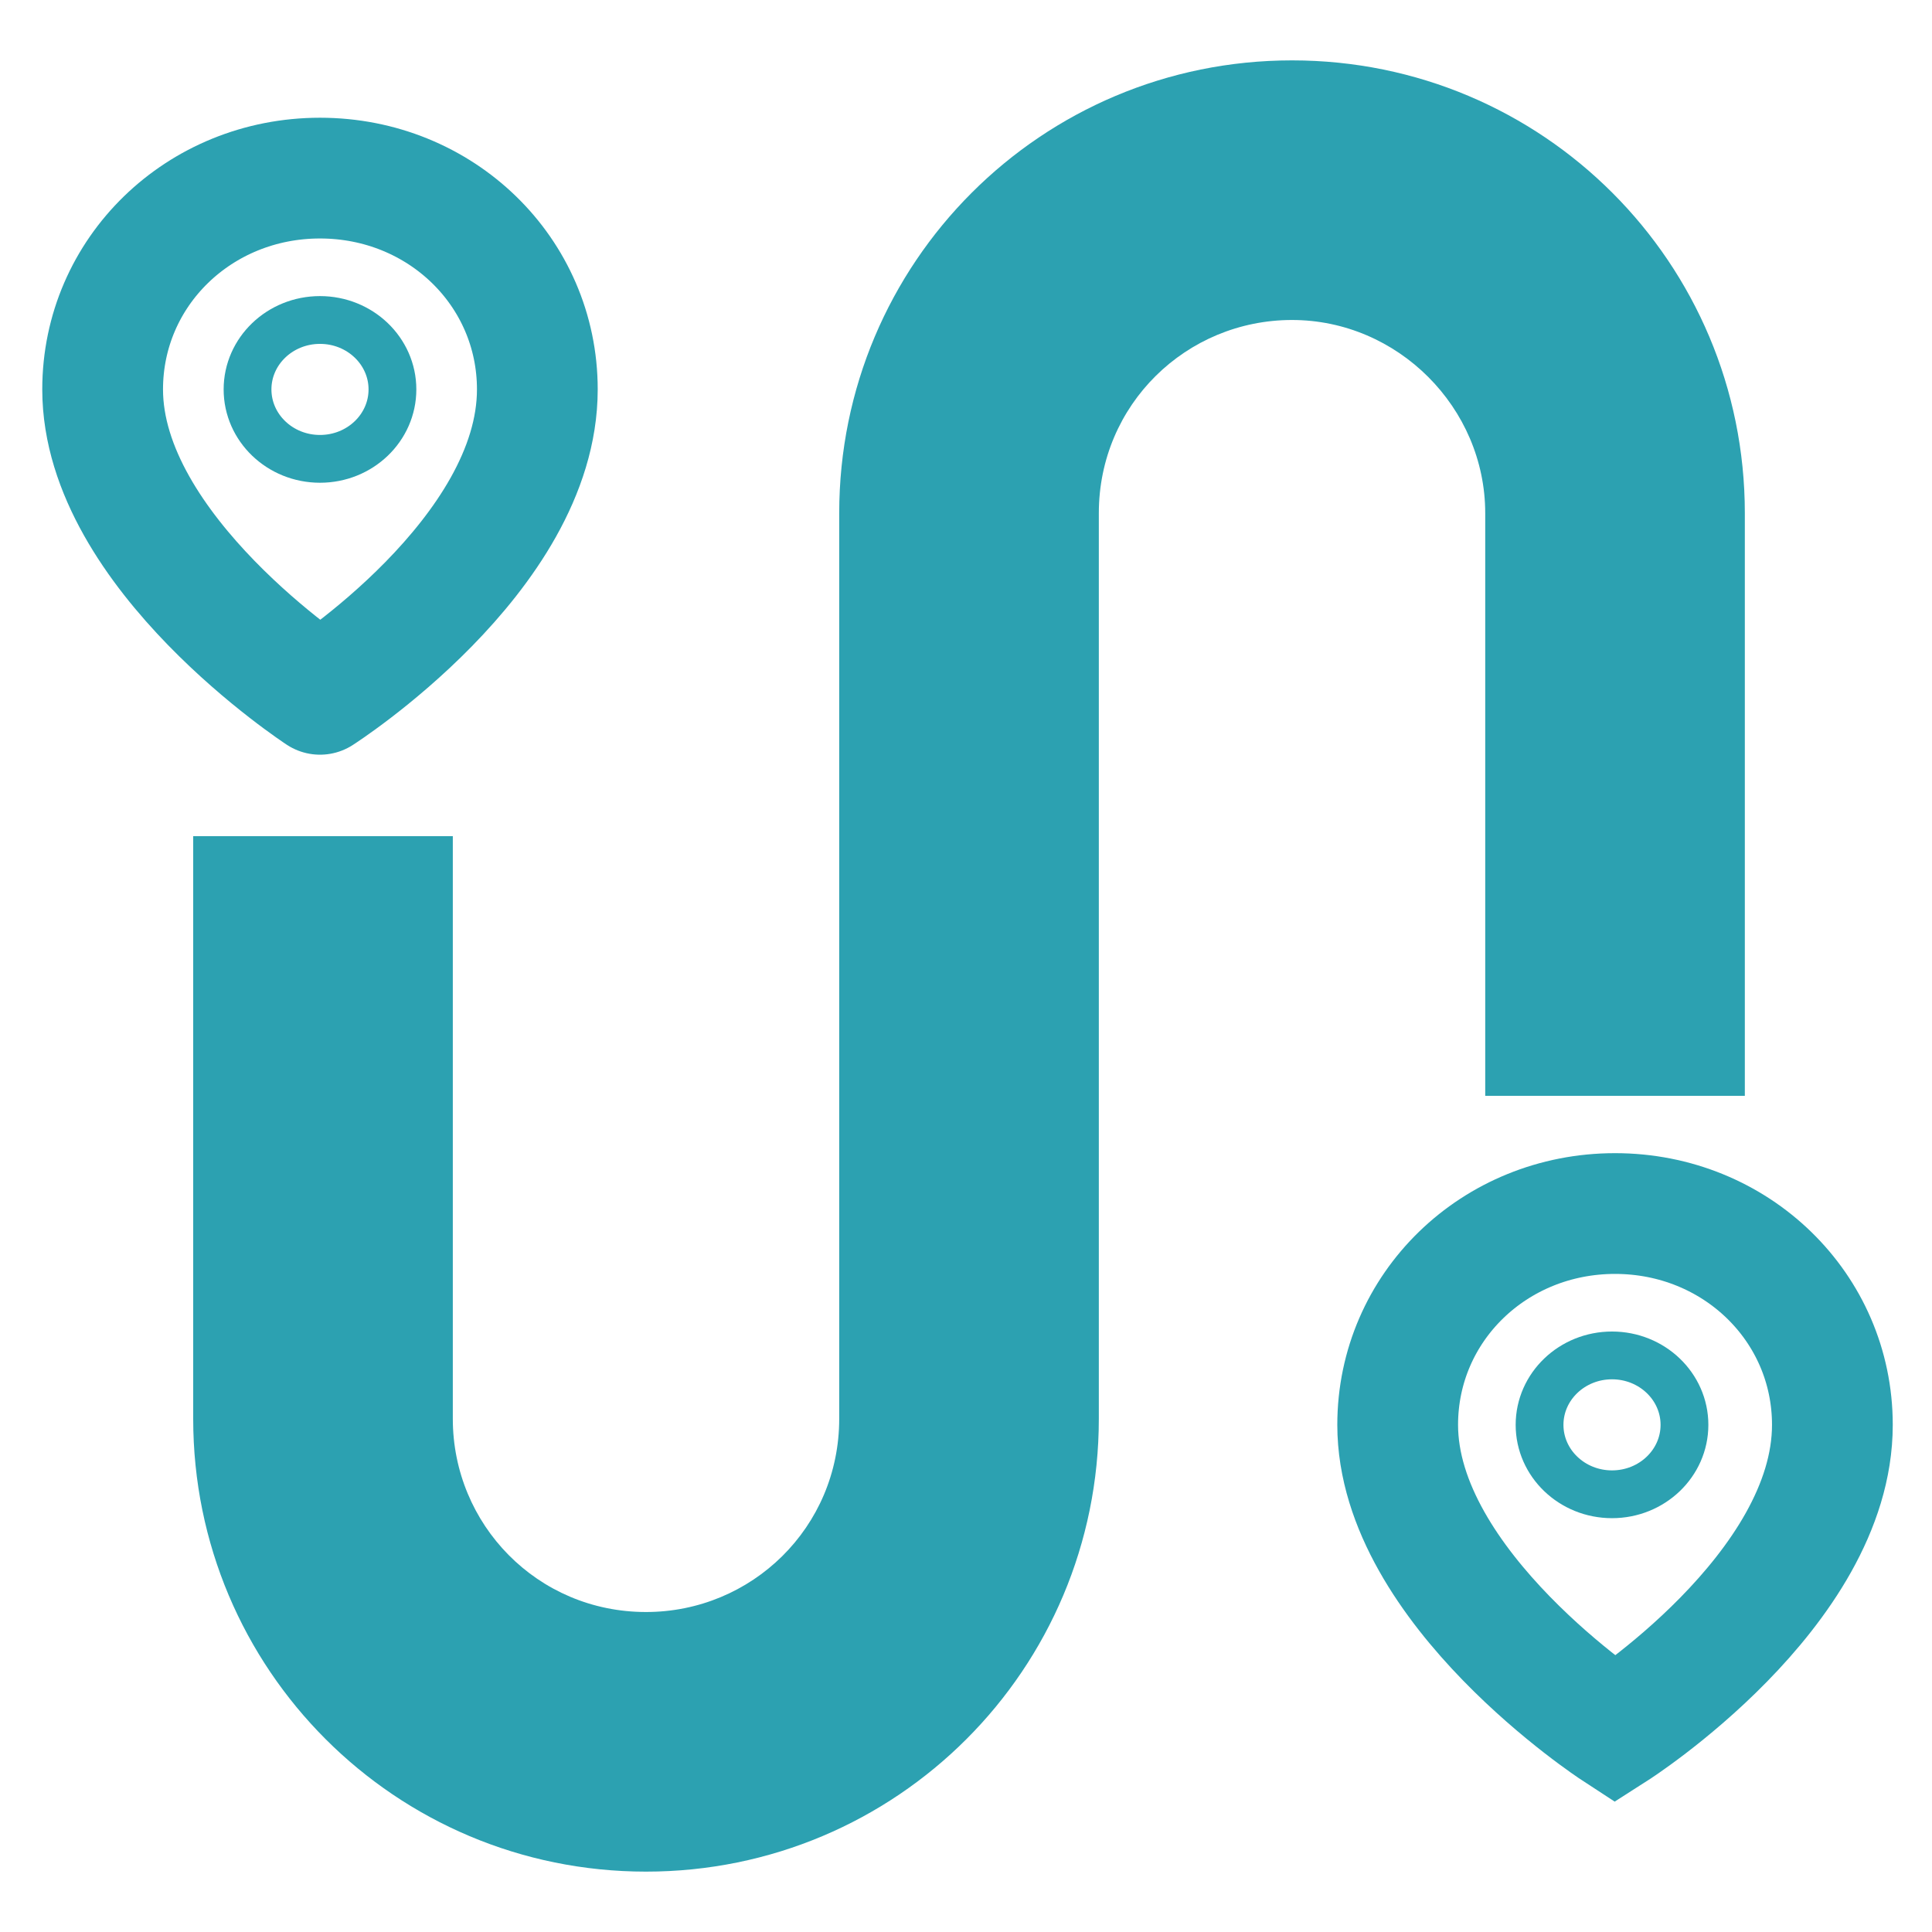 <?xml version="1.0" encoding="utf-8"?>
<!-- Generator: Adobe Illustrator 24.0.1, SVG Export Plug-In . SVG Version: 6.00 Build 0)  -->
<svg version="1.1" id="Layer_1" xmlns="http://www.w3.org/2000/svg" xmlns:xlink="http://www.w3.org/1999/xlink" x="0px" y="0px"
	 viewBox="0 0 64 64" style="enable-background:new 0 0 64 64;" xml:space="preserve">
<style type="text/css">
	.st0{fill:none;stroke:#2CA1B1;stroke-width:1.583;stroke-linecap:round;stroke-linejoin:round;}
	.st1{fill:#2CA1B1;}
	.st2{fill:none;stroke:#2CA1B1;stroke-width:4;stroke-linecap:round;stroke-linejoin:round;}
	.st3{fill:none;stroke:#2CA1B1;stroke-width:4;stroke-miterlimit:10;}
</style>
<ellipse class="st0" cx="10.6" cy="12.9" rx="2.4" ry="2.3"/>
<g>
	<path class="st1" d="M27.8,47c0,3.6-2.9,6.4-6.4,6.4c-3.6,0-6.4-2.9-6.4-6.4V27.7H6.4V47c0,8.3,6.7,15,15,15s15-6.7,15-15V17
		c0-3.6,2.9-6.4,6.4-6.4s6.4,2.9,6.4,6.4v19.3h8.6V17c0-8.3-6.7-15-15-15s-15,6.7-15,15V47z"/>
	<path class="st2" d="M17.8,12.9c0,5.5-7.2,10.1-7.2,10.1s-7.2-4.7-7.2-10.1c0-3.9,3.2-7,7.2-7S17.8,9,17.8,12.9z"/>
	<path class="st3" d="M60.7,47.2c0,5.5-7.2,10.1-7.2,10.1s-7.2-4.7-7.2-10.1c0-3.9,3.2-7,7.2-7S60.7,43.3,60.7,47.2z"/>
	<ellipse class="st0" cx="53.4" cy="47.2" rx="2.4" ry="2.3"/>
</g>
</svg>
